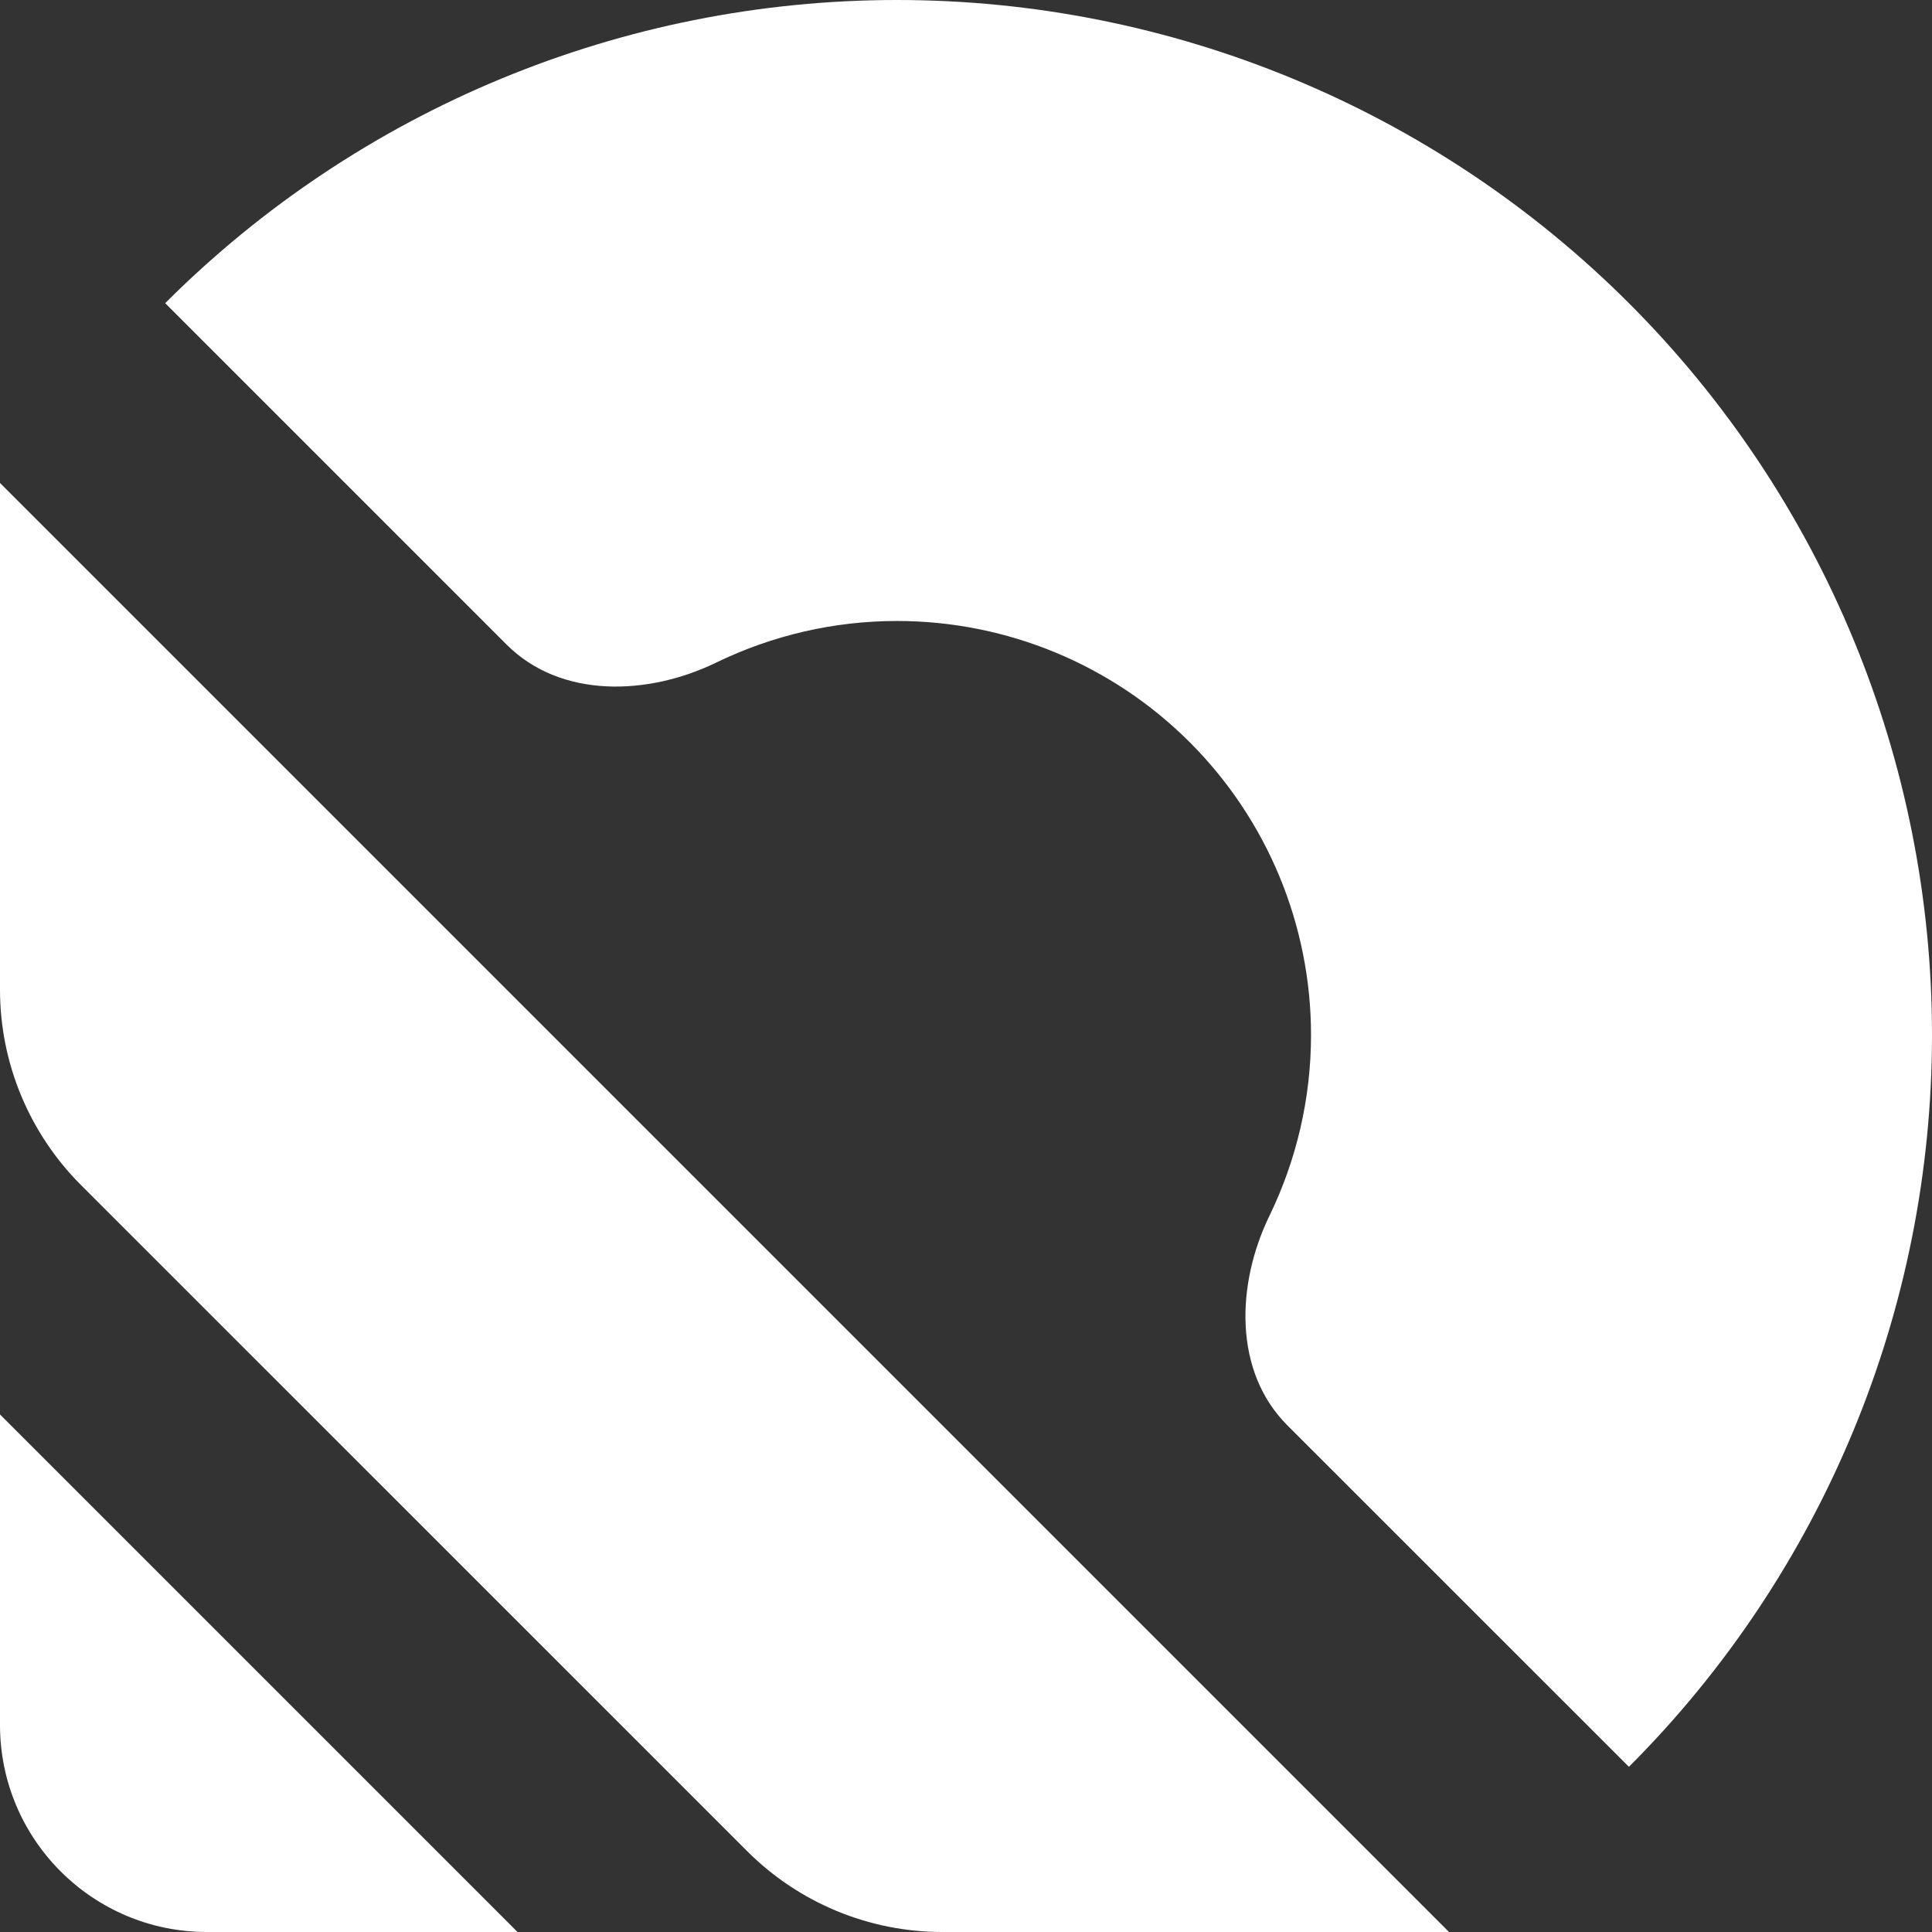 <svg width="24" height="24" viewBox="0 0 24 24" fill="none" xmlns="http://www.w3.org/2000/svg">
<rect x="0" y="0" width="24" height="24" fill="#333333" stroke="none"/>
<g clip-path="url(#clip0_79_206)">
<path d="M20.235 21.948C22.646 19.537 24 16.267 24 12.857C24 9.447 22.646 6.177 20.235 3.766C17.823 1.355 14.553 6.13128e-07 11.143 0C7.733 -6.13128e-07 4.463 1.355 2.052 3.766L6.294 8.008C6.964 8.678 8.045 8.644 8.897 8.231C9.59 7.894 10.357 7.714 11.143 7.714C12.507 7.714 13.815 8.256 14.78 9.221C15.744 10.185 16.286 11.493 16.286 12.857C16.286 13.643 16.106 14.41 15.769 15.104C15.356 15.955 15.322 17.036 15.992 17.706L20.235 21.948Z" fill="white"/>
<path d="M18 24H11.706C10.797 24 9.924 23.639 9.282 22.996L1.004 14.719C0.361 14.075 0 13.203 0 12.294V6L18 24Z" fill="white"/>
<path d="M6.429 24H2.571C1.151 24 0 22.849 0 21.428V17.571L6.429 24Z" fill="white"/>
</g>
<defs>
<clipPath id="clip0_79_206">
<rect width="24" height="24" fill="white"/>
</clipPath>
</defs>
</svg>
